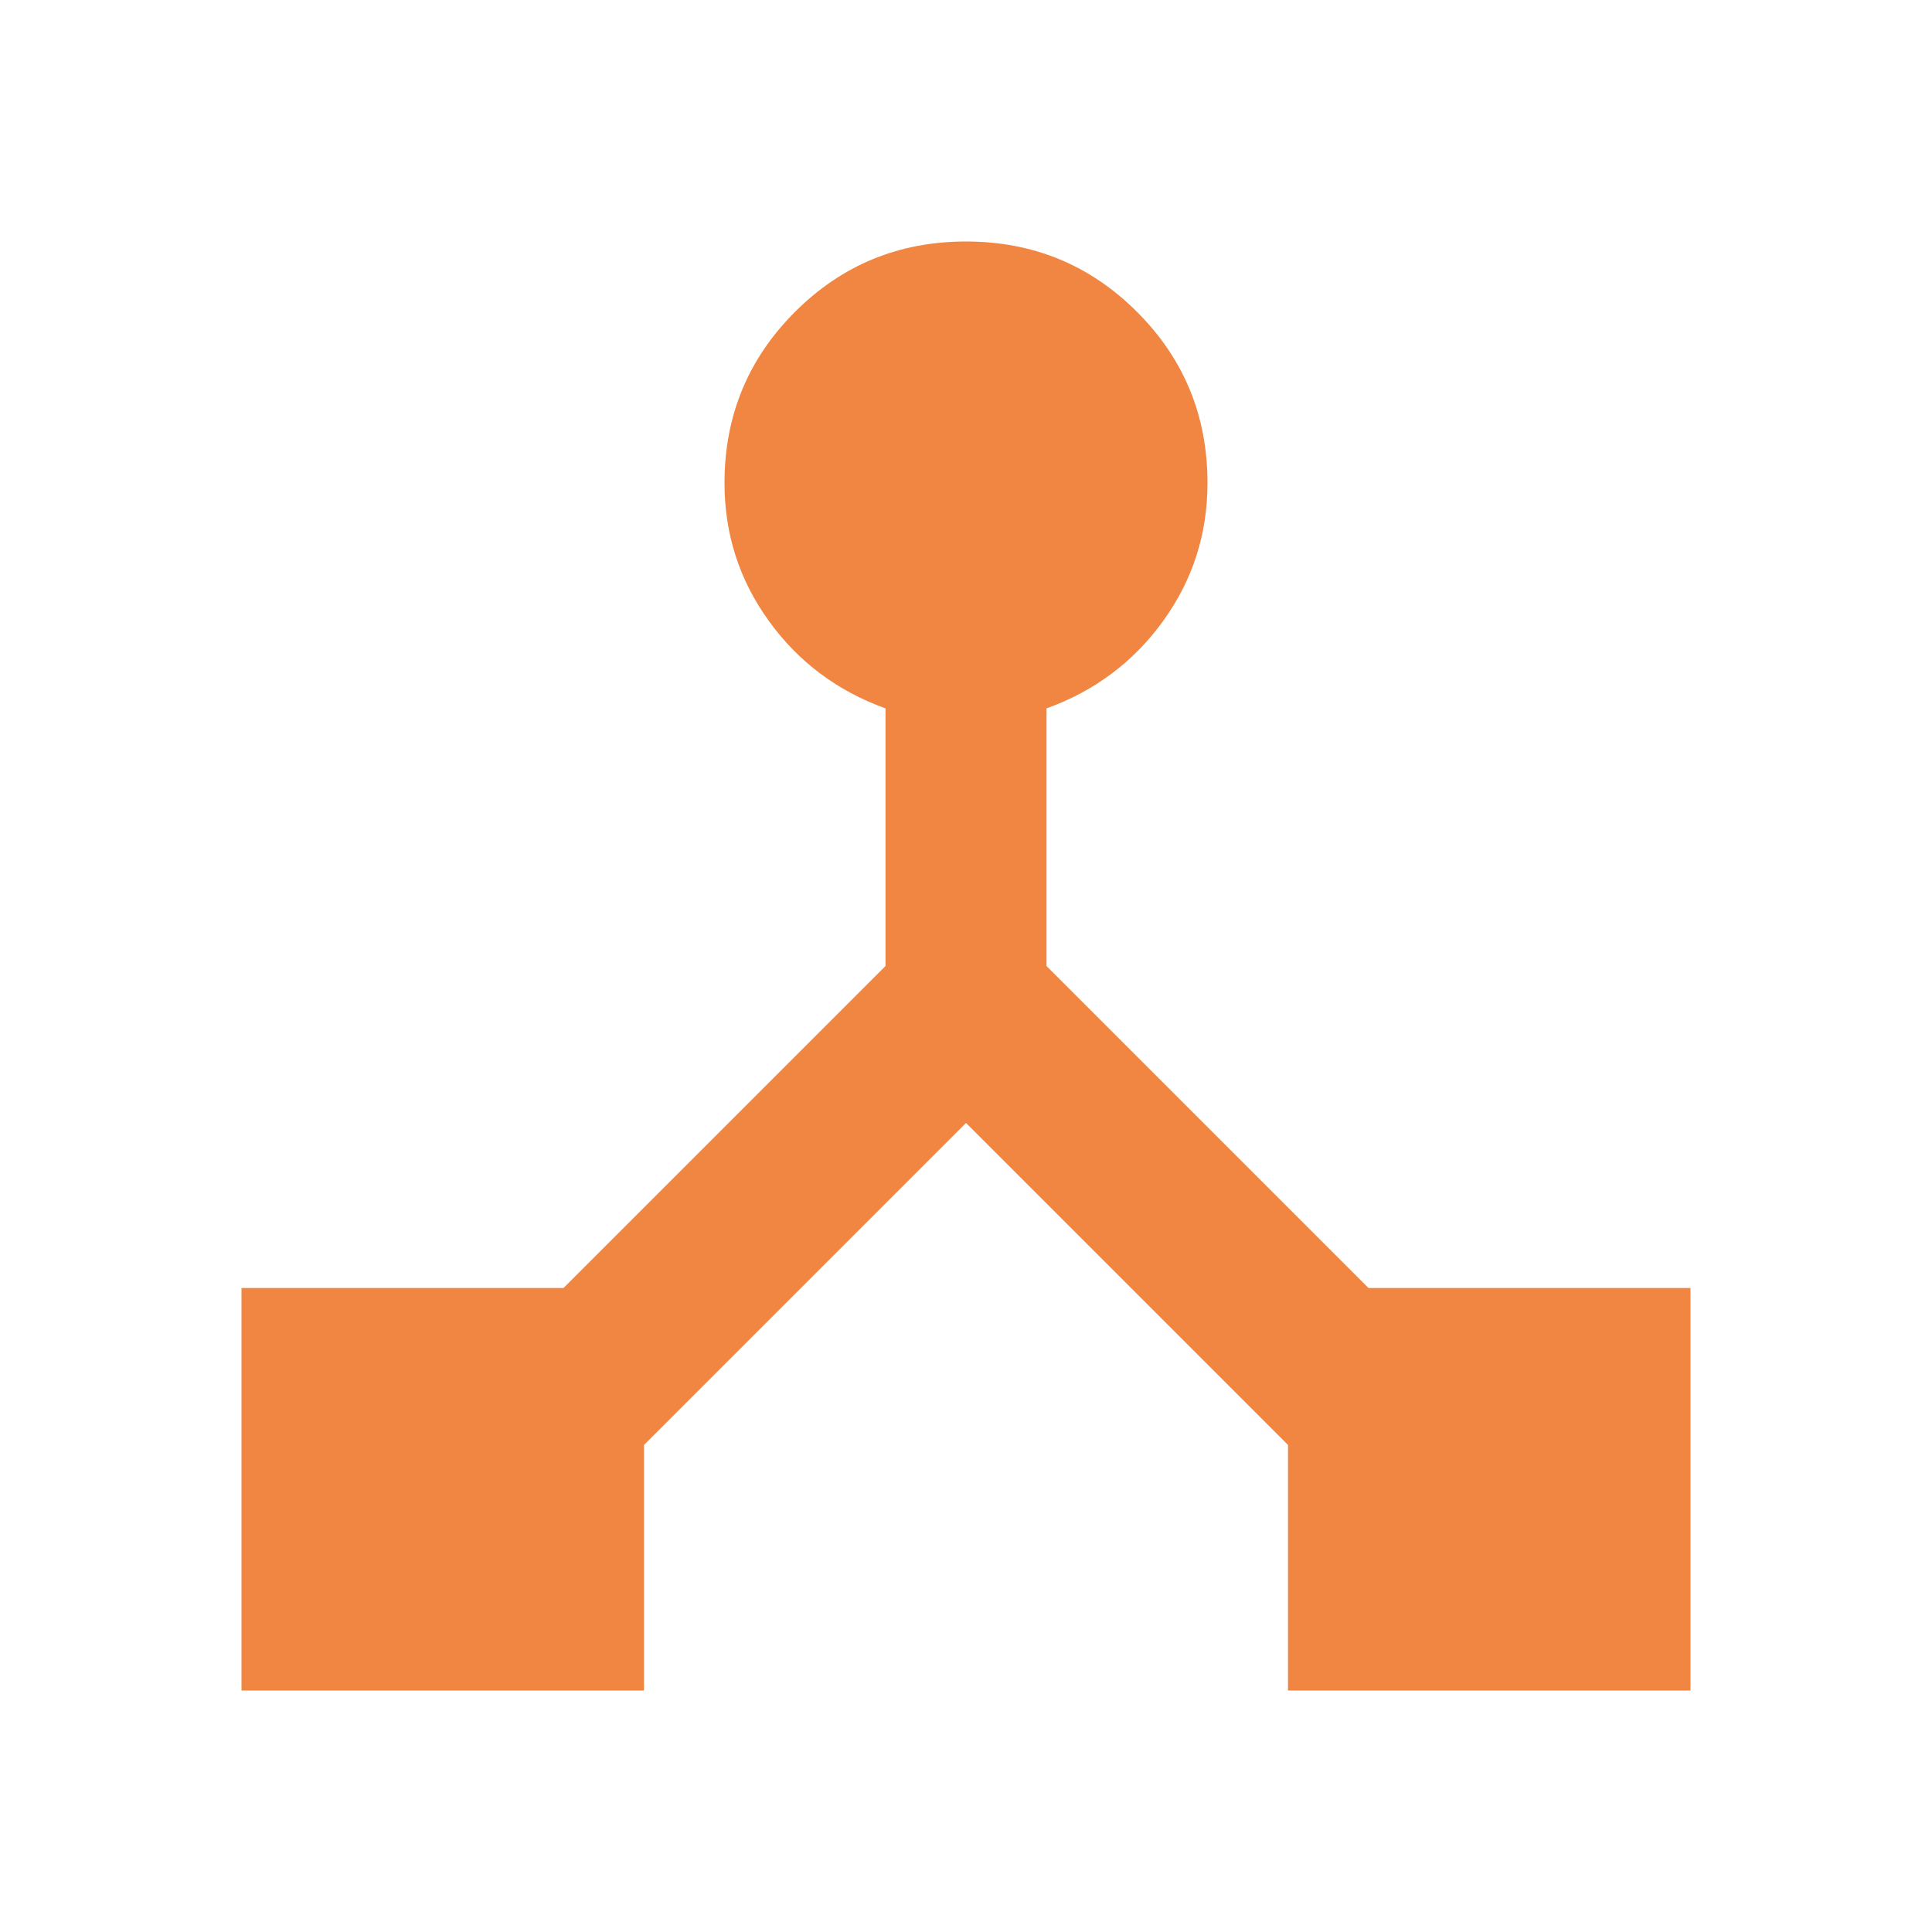 <?xml version="1.0" encoding="UTF-8" standalone="no"?>
<svg
   height="24"
   viewBox="0 -960 960 960"
   width="24"
   version="1.1"
   id="svg1"
   sodipodi:docname="ICO_Matrix.svg"
   inkscape:version="1.3.2 (091e20e, 2023-11-25)"
   xmlns:inkscape="http://www.inkscape.org/namespaces/inkscape"
   xmlns:sodipodi="http://sodipodi.sourceforge.net/DTD/sodipodi-0.dtd"
   xmlns="http://www.w3.org/2000/svg"
   xmlns:svg="http://www.w3.org/2000/svg">
  <defs
     id="defs1" />
  <sodipodi:namedview
     id="namedview1"
     pagecolor="#ffffff"
     bordercolor="#000000"
     borderopacity="0.25"
     inkscape:showpageshadow="2"
     inkscape:pageopacity="0.0"
     inkscape:pagecheckerboard="0"
     inkscape:deskcolor="#d1d1d1"
     inkscape:zoom="9.8333333"
     inkscape:cx="11.949153"
     inkscape:cy="12"
     inkscape:window-width="1312"
     inkscape:window-height="449"
     inkscape:window-x="564"
     inkscape:window-y="728"
     inkscape:window-maximized="0"
     inkscape:current-layer="svg1" />
  <path
     d="M120-120v-200h160l160-160v-128q-36-13-58-43.5T360-720q0-50 35-85t85-35q50 0 85 35t35 85q0 38-22 68.5T520-608v128l160 160h160v200H640v-122L480-402 320-242v122H120Z"
     id="path1"
     style="fill:#f18643;fill-opacity:1" />
</svg>
